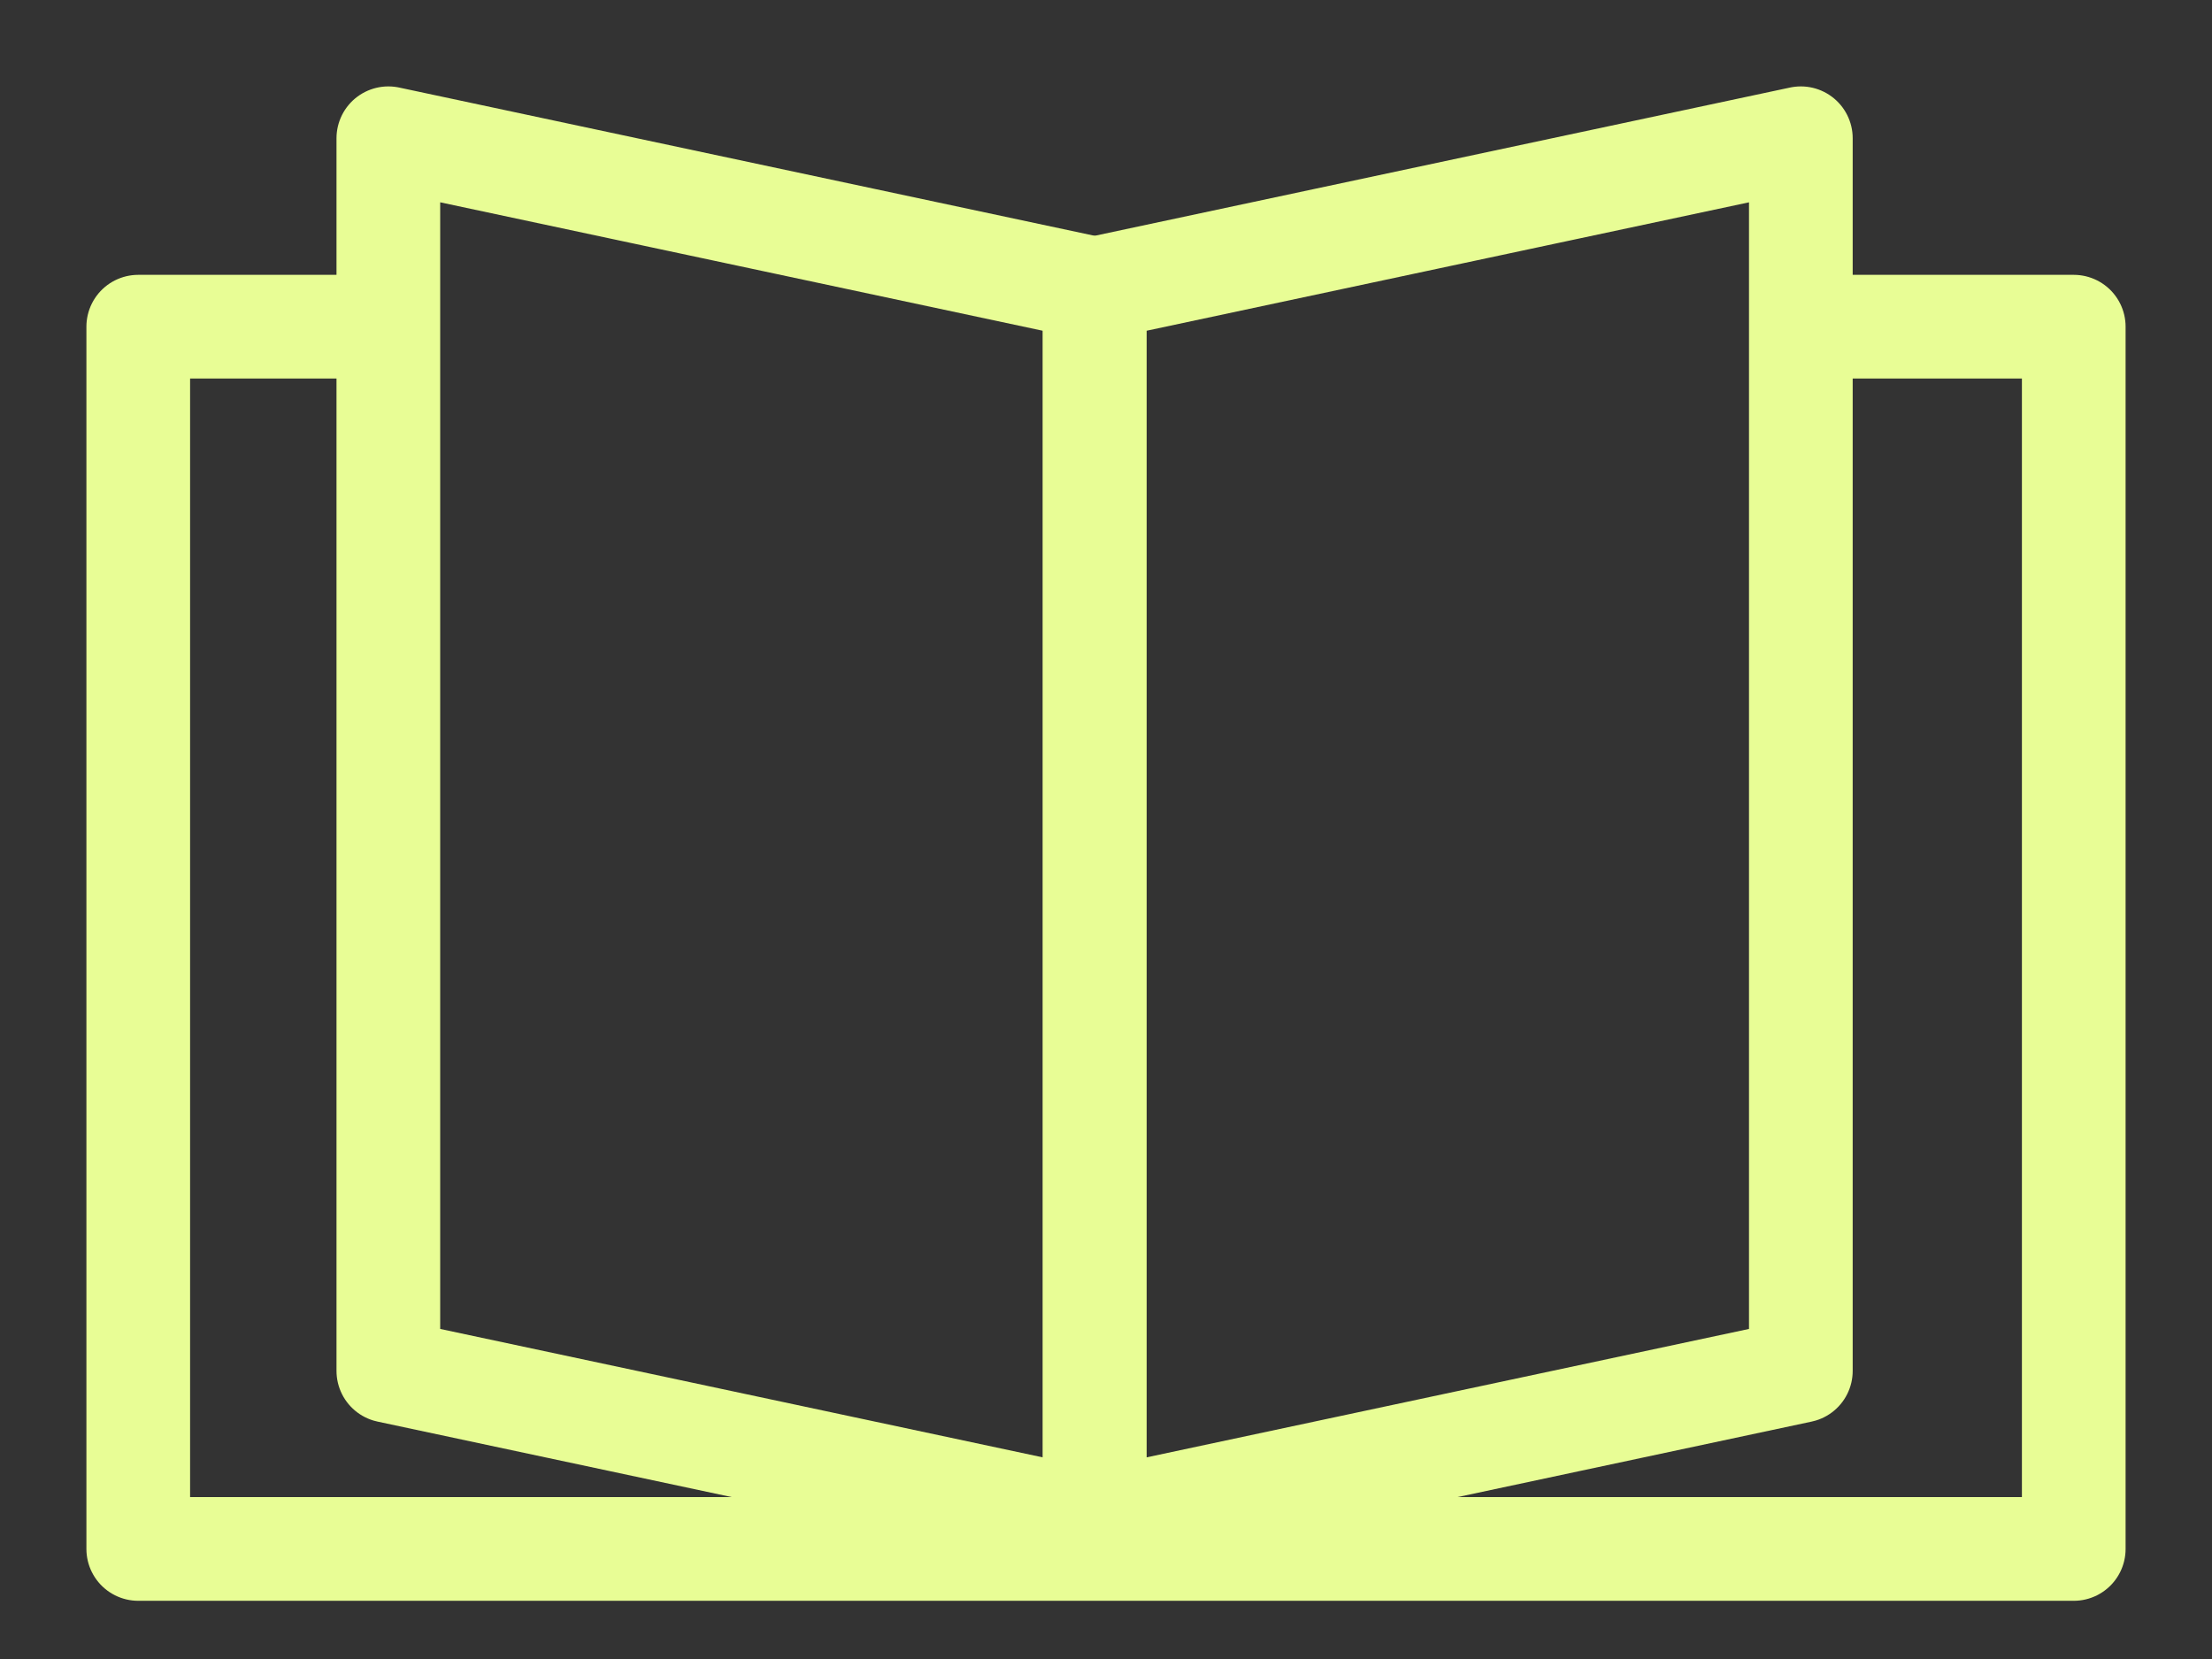 <?xml version="1.0" encoding="UTF-8"?>
<svg xmlns="http://www.w3.org/2000/svg" width="16" height="12" viewBox="0 0 16 12" fill="none">
  <rect x="0" y="0" width="16" height="12" fill="#333333" stroke="none"/>
  <path d="M2.809 9.916V1L7.918 2.089V11.005L2.809 9.916Z" stroke="#E8FD95" stroke-width="0.75" stroke-linecap="round" stroke-linejoin="round"></path>
  <path d="M7.918 11.005V2.089L13.026 1V9.916L7.918 11.005Z" stroke="#E8FD95" stroke-width="0.75" stroke-linecap="round" stroke-linejoin="round"></path>
  <path d="M13.057 2.363H15V11.204H1V2.363H2.796" stroke="#E8FD95" stroke-width="0.75" stroke-linejoin="round"></path>
</svg>
